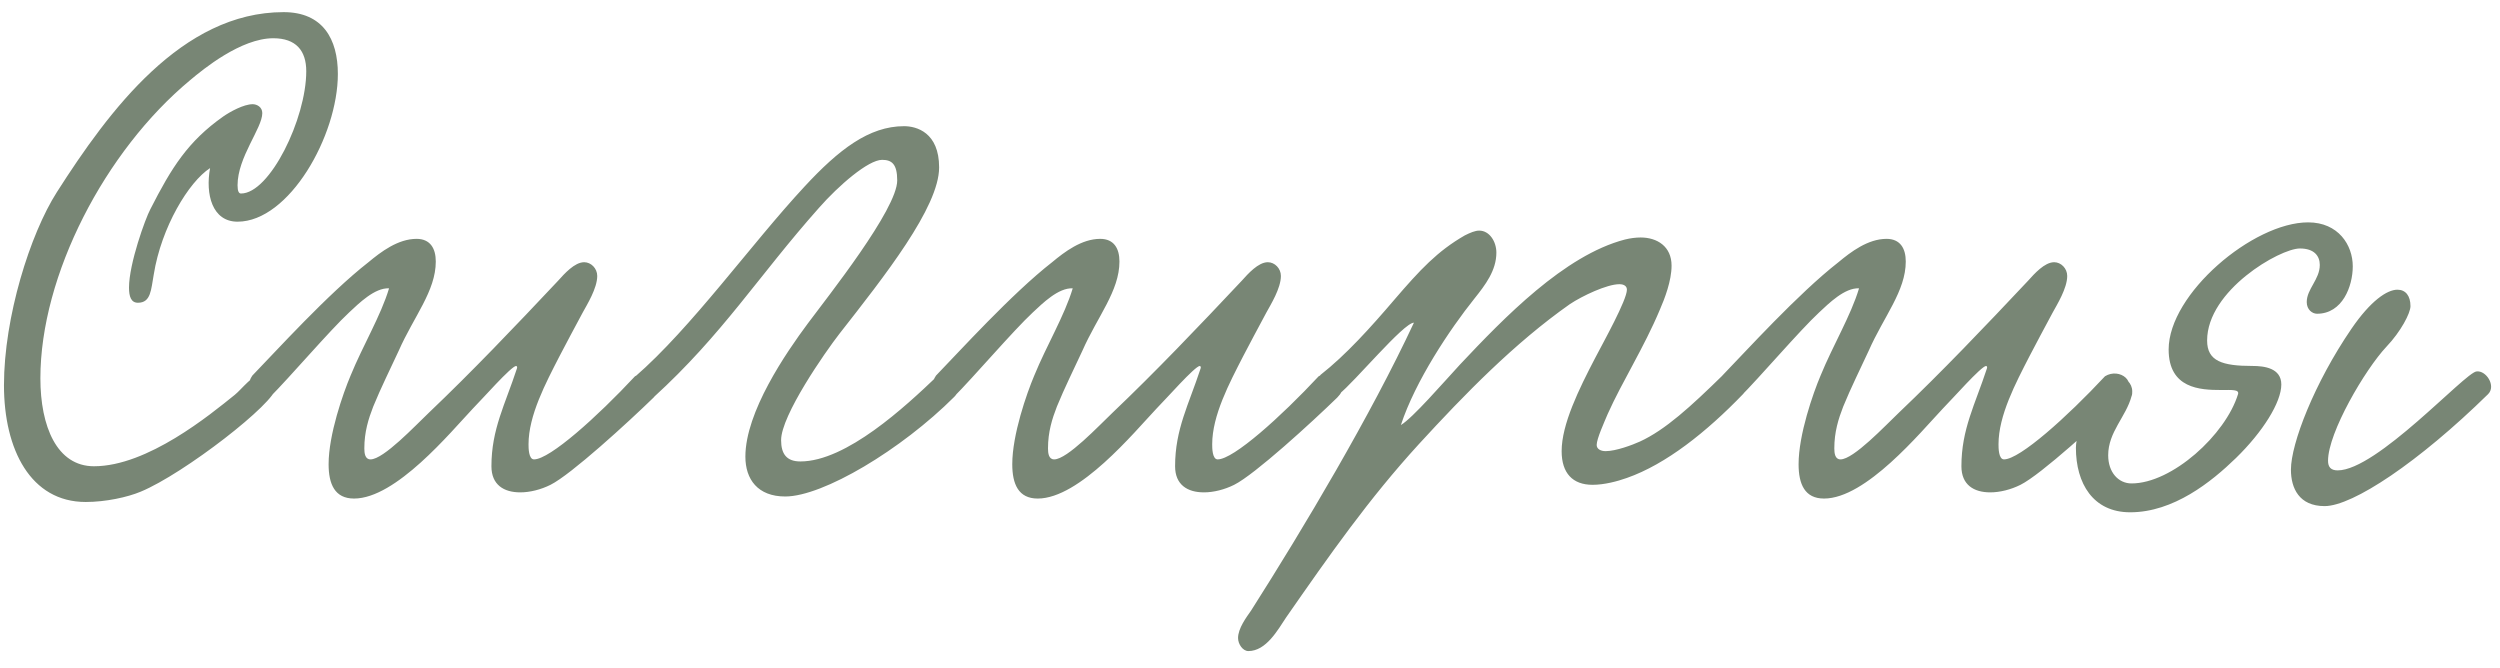 <?xml version="1.0" encoding="UTF-8"?> <svg xmlns="http://www.w3.org/2000/svg" width="131" height="35" viewBox="0 0 131 35" fill="none"><path d="M11.008 8.808C9.892 9.528 8.452 11.904 8.056 14.388C7.912 15.18 7.912 15.864 7.228 15.864C6.868 15.864 6.76 15.54 6.76 15.072C6.76 13.812 7.624 11.436 7.876 10.968C8.992 8.772 9.856 7.404 11.692 6.108C12.052 5.856 12.772 5.46 13.24 5.46C13.456 5.46 13.744 5.604 13.744 5.928C13.744 6.72 12.448 8.232 12.448 9.708C12.448 10.032 12.52 10.14 12.628 10.14C14.14 10.14 16.048 6.216 16.048 3.732C16.048 2.652 15.508 2.004 14.32 2.004C12.628 2.004 10.648 3.624 9.964 4.2C5.5 7.908 2.116 14.424 2.116 19.824C2.116 22.344 2.98 24.432 4.924 24.432C7.732 24.432 11.008 21.732 12.304 20.688C12.664 20.4 13.276 19.572 13.816 19.536C14.14 19.536 14.464 20.004 14.464 20.292C14.464 21.084 9.64 24.828 7.372 25.764C6.688 26.052 5.536 26.304 4.492 26.304C1.612 26.304 0.208 23.568 0.208 20.184C0.208 16.62 1.576 12.264 2.98 10.068C5.716 5.784 9.532 0.636 14.86 0.636C16.912 0.636 17.704 2.04 17.704 3.876C17.704 7.116 15.148 11.616 12.448 11.616C11.116 11.616 10.756 10.176 11.008 8.808ZM33.275 19.716C34.031 19.248 35.075 20.004 34.247 20.832C32.915 22.128 29.927 24.864 28.847 25.404C28.343 25.656 27.767 25.8 27.263 25.8C26.399 25.8 25.751 25.404 25.751 24.432C25.751 22.488 26.471 21.192 27.083 19.32C27.119 19.248 27.083 19.176 27.047 19.176C26.795 19.176 25.247 20.94 24.779 21.408C23.591 22.668 20.747 26.124 18.551 26.124C17.543 26.124 17.219 25.368 17.219 24.324C17.219 22.776 17.975 20.616 18.371 19.68C19.019 18.096 19.955 16.548 20.387 15.108C19.631 15.072 18.803 15.9 18.299 16.368C17.255 17.34 15.203 19.752 14.123 20.832C13.331 21.192 12.719 20.4 13.223 19.68C14.447 18.42 17.183 15.396 19.307 13.74C19.955 13.2 20.855 12.516 21.827 12.516C22.547 12.516 22.835 13.02 22.835 13.704C22.835 15.252 21.683 16.584 20.891 18.384C20.459 19.32 19.955 20.328 19.559 21.3C19.307 21.948 19.091 22.632 19.091 23.496C19.091 23.748 19.127 24.072 19.415 24.072C20.099 24.072 21.755 22.308 22.475 21.624C24.707 19.5 26.975 17.124 29.243 14.712C29.567 14.352 30.107 13.74 30.611 13.74C30.971 13.74 31.295 14.064 31.295 14.46C31.295 15.108 30.755 15.972 30.539 16.368C30.071 17.232 29.675 17.988 29.315 18.672C28.595 20.076 27.695 21.768 27.695 23.28C27.695 23.46 27.695 24.072 27.983 24.072C28.811 24.072 31.295 21.84 33.275 19.716ZM47.374 6.612C48.022 6.612 49.21 6.936 49.21 8.772C49.21 10.86 46.33 14.496 43.99 17.484C43.234 18.456 40.93 21.768 40.93 23.064C40.93 23.784 41.218 24.18 41.938 24.18C44.35 24.18 47.446 21.3 49.102 19.716C49.822 19.104 50.686 20.112 50.002 20.796C47.23 23.568 43.126 26.016 41.146 26.016C39.706 26.016 39.058 25.116 39.058 23.928C39.058 21.588 41.182 18.492 42.334 16.944C43.378 15.54 47.014 10.968 47.014 9.456C47.014 8.592 46.726 8.376 46.222 8.376C45.502 8.376 43.954 9.708 42.91 10.896C39.742 14.46 37.87 17.52 34.234 20.832C34.126 20.94 33.982 20.976 33.874 20.976C33.478 20.976 33.082 20.544 33.082 20.148C33.082 20.004 33.118 19.86 33.262 19.752C36.25 17.16 39.346 12.804 42.154 9.78C43.954 7.836 45.538 6.612 47.374 6.612ZM69.099 19.716C69.855 19.248 70.899 20.004 70.071 20.832C68.739 22.128 65.751 24.864 64.671 25.404C64.167 25.656 63.591 25.8 63.087 25.8C62.223 25.8 61.575 25.404 61.575 24.432C61.575 22.488 62.295 21.192 62.907 19.32C62.943 19.248 62.907 19.176 62.871 19.176C62.619 19.176 61.071 20.94 60.603 21.408C59.415 22.668 56.571 26.124 54.375 26.124C53.367 26.124 53.043 25.368 53.043 24.324C53.043 22.776 53.799 20.616 54.195 19.68C54.843 18.096 55.779 16.548 56.211 15.108C55.455 15.072 54.627 15.9 54.123 16.368C53.079 17.34 51.027 19.752 49.947 20.832C49.155 21.192 48.543 20.4 49.047 19.68C50.271 18.42 53.007 15.396 55.131 13.74C55.779 13.2 56.679 12.516 57.651 12.516C58.371 12.516 58.659 13.02 58.659 13.704C58.659 15.252 57.507 16.584 56.715 18.384C56.283 19.32 55.779 20.328 55.383 21.3C55.131 21.948 54.915 22.632 54.915 23.496C54.915 23.748 54.951 24.072 55.239 24.072C55.923 24.072 57.579 22.308 58.299 21.624C60.531 19.5 62.799 17.124 65.067 14.712C65.391 14.352 65.931 13.74 66.435 13.74C66.795 13.74 67.119 14.064 67.119 14.46C67.119 15.108 66.579 15.972 66.363 16.368C65.895 17.232 65.499 17.988 65.139 18.672C64.419 20.076 63.519 21.768 63.519 23.28C63.519 23.46 63.519 24.072 63.807 24.072C64.635 24.072 67.119 21.84 69.099 19.716ZM73.406 22.272C74.018 21.912 75.638 20.04 76.502 19.104C78.806 16.656 81.974 13.38 85.142 12.552C85.43 12.48 85.718 12.444 85.97 12.444C86.834 12.444 87.59 12.912 87.59 13.92C87.59 14.712 87.23 15.648 86.978 16.224C86.15 18.204 84.998 20.004 84.242 21.696C84.062 22.128 83.666 22.992 83.666 23.316C83.666 23.532 83.882 23.64 84.134 23.64C84.674 23.64 85.538 23.316 85.934 23.136C87.266 22.524 88.598 21.3 90.254 19.68C90.902 19.068 91.91 20.04 91.334 20.652C89.426 22.632 87.302 24.324 85.25 25.044C84.746 25.224 84.062 25.404 83.45 25.404C82.406 25.404 81.83 24.792 81.83 23.64C81.83 22.236 82.73 20.4 83.594 18.744C84.026 17.916 85.25 15.72 85.25 15.18C85.25 15 85.106 14.892 84.854 14.892C84.206 14.892 82.91 15.504 82.262 15.936C79.346 17.988 76.754 20.652 74.342 23.28C71.714 26.16 69.698 29.04 67.394 32.352C66.962 33 66.35 34.116 65.414 34.116C65.126 34.116 64.874 33.756 64.874 33.432C64.874 32.928 65.306 32.352 65.558 31.992C68.33 27.636 71.822 21.768 74.09 16.908C73.55 16.908 70.958 20.04 70.166 20.652C69.41 21.336 68.582 20.436 69.194 19.644C70.526 18.6 71.822 17.16 73.082 15.684C74.414 14.136 75.314 13.164 76.754 12.336C77.042 12.192 77.294 12.084 77.51 12.084C78.05 12.084 78.41 12.66 78.41 13.236C78.41 14.172 77.834 14.928 77.258 15.648C75.962 17.268 74.162 19.968 73.406 22.272ZM110.302 19.716C111.058 19.248 112.102 20.004 111.274 20.832C109.942 22.128 106.954 24.864 105.874 25.404C105.37 25.656 104.794 25.8 104.29 25.8C103.426 25.8 102.778 25.404 102.778 24.432C102.778 22.488 103.498 21.192 104.11 19.32C104.146 19.248 104.11 19.176 104.074 19.176C103.822 19.176 102.274 20.94 101.806 21.408C100.618 22.668 97.774 26.124 95.578 26.124C94.57 26.124 94.246 25.368 94.246 24.324C94.246 22.776 95.002 20.616 95.398 19.68C96.046 18.096 96.982 16.548 97.414 15.108C96.658 15.072 95.83 15.9 95.326 16.368C94.282 17.34 92.23 19.752 91.15 20.832C90.358 21.192 89.746 20.4 90.25 19.68C91.474 18.42 94.21 15.396 96.334 13.74C96.982 13.2 97.882 12.516 98.854 12.516C99.574 12.516 99.862 13.02 99.862 13.704C99.862 15.252 98.71 16.584 97.918 18.384C97.486 19.32 96.982 20.328 96.586 21.3C96.334 21.948 96.118 22.632 96.118 23.496C96.118 23.748 96.154 24.072 96.442 24.072C97.126 24.072 98.782 22.308 99.502 21.624C101.734 19.5 104.002 17.124 106.27 14.712C106.594 14.352 107.134 13.74 107.638 13.74C107.998 13.74 108.322 14.064 108.322 14.46C108.322 15.108 107.782 15.972 107.566 16.368C107.098 17.232 106.702 17.988 106.342 18.672C105.622 20.076 104.722 21.768 104.722 23.28C104.722 23.46 104.722 24.072 105.01 24.072C105.838 24.072 108.322 21.84 110.302 19.716ZM123.285 13.956C123.285 15 122.745 16.44 121.413 16.44C121.161 16.44 120.873 16.224 120.873 15.828C120.873 15.144 121.557 14.64 121.557 13.884C121.557 13.416 121.269 13.02 120.513 13.02C119.469 13.02 115.653 15.216 115.653 17.844C115.653 18.924 116.445 19.176 118.029 19.176C118.641 19.176 119.541 19.284 119.541 20.148C119.541 21.084 118.569 22.632 117.165 24C115.869 25.26 113.889 26.844 111.621 26.844C109.677 26.844 108.777 25.332 108.777 23.46C108.777 22.56 109.785 19.752 111.009 19.752C111.369 19.752 111.729 20.076 111.729 20.508C111.729 20.58 111.729 20.688 111.693 20.76C111.405 21.84 110.469 22.632 110.469 23.856C110.469 24.756 111.009 25.332 111.693 25.332C113.817 25.332 116.625 22.776 117.273 20.652C117.345 20.4 116.949 20.436 116.373 20.436C115.293 20.436 113.637 20.364 113.637 18.312C113.637 15.396 118.065 11.652 120.945 11.652C122.529 11.652 123.285 12.84 123.285 13.956ZM125.625 15.18C126.057 15.18 126.309 15.504 126.309 16.044C126.309 16.404 125.805 17.376 125.049 18.168C123.933 19.356 121.989 22.668 121.989 24.144C121.989 24.468 122.133 24.648 122.493 24.648C124.545 24.648 129.153 19.536 129.765 19.464C130.269 19.392 130.809 20.22 130.377 20.652C126.741 24.216 123.285 26.52 121.809 26.52C120.477 26.52 120.045 25.584 120.045 24.612C120.045 23.244 121.269 20.076 123.213 17.232C124.221 15.756 125.085 15.18 125.625 15.18Z" fill="#788675"></path></svg> 